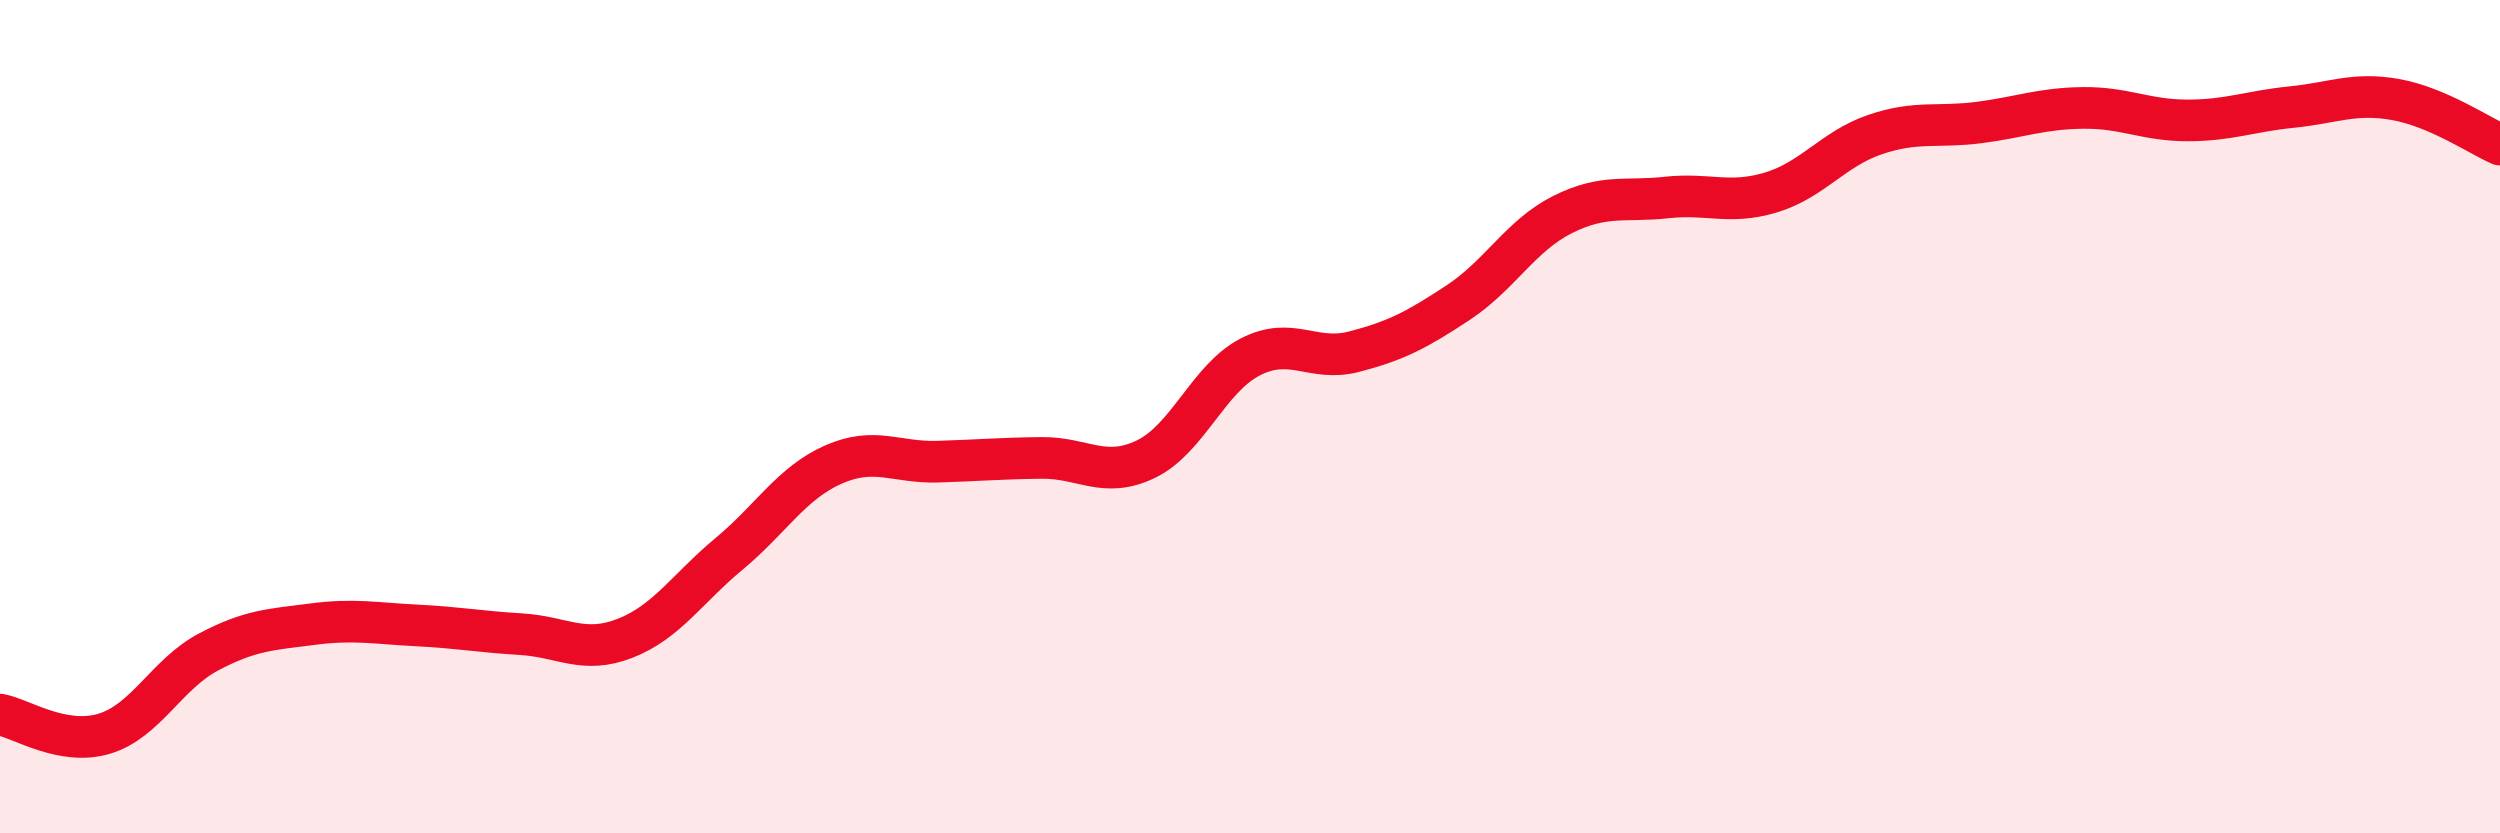 
    <svg width="60" height="20" viewBox="0 0 60 20" xmlns="http://www.w3.org/2000/svg">
      <path
        d="M 0,17.15 C 0.5,17.24 1.5,17.91 2.5,17.61 C 3.5,17.31 4,16.18 5,15.65 C 6,15.12 6.5,15.11 7.5,14.98 C 8.5,14.85 9,14.96 10,15.01 C 11,15.06 11.5,15.16 12.5,15.22 C 13.5,15.28 14,15.71 15,15.32 C 16,14.93 16.5,14.12 17.5,13.29 C 18.5,12.46 19,11.59 20,11.15 C 21,10.71 21.5,11.11 22.5,11.08 C 23.5,11.05 24,11 25,10.99 C 26,10.98 26.5,11.5 27.5,11.02 C 28.5,10.54 29,9.09 30,8.57 C 31,8.05 31.5,8.7 32.5,8.44 C 33.5,8.18 34,7.92 35,7.26 C 36,6.6 36.5,5.65 37.5,5.15 C 38.5,4.65 39,4.85 40,4.74 C 41,4.63 41.5,4.92 42.5,4.62 C 43.5,4.32 44,3.57 45,3.23 C 46,2.89 46.5,3.07 47.5,2.94 C 48.5,2.81 49,2.6 50,2.59 C 51,2.58 51.5,2.89 52.5,2.89 C 53.5,2.89 54,2.67 55,2.57 C 56,2.47 56.5,2.21 57.5,2.39 C 58.5,2.57 59.5,3.25 60,3.47L60 20L0 20Z"
        fill="#EB0A25"
        opacity="0.1"
        stroke-linecap="round"
        stroke-linejoin="round"
      />
      <path
        d="M 0,17.15 C 0.5,17.24 1.5,17.91 2.5,17.61 C 3.5,17.31 4,16.18 5,15.65 C 6,15.12 6.5,15.11 7.5,14.98 C 8.5,14.85 9,14.96 10,15.01 C 11,15.06 11.5,15.16 12.5,15.22 C 13.5,15.28 14,15.71 15,15.32 C 16,14.93 16.5,14.12 17.5,13.29 C 18.5,12.46 19,11.59 20,11.15 C 21,10.71 21.5,11.11 22.5,11.08 C 23.5,11.05 24,11 25,10.99 C 26,10.98 26.5,11.5 27.5,11.02 C 28.5,10.54 29,9.09 30,8.57 C 31,8.05 31.5,8.7 32.5,8.44 C 33.5,8.18 34,7.92 35,7.26 C 36,6.6 36.5,5.65 37.5,5.15 C 38.5,4.65 39,4.85 40,4.74 C 41,4.63 41.5,4.92 42.5,4.62 C 43.5,4.32 44,3.57 45,3.23 C 46,2.89 46.5,3.07 47.5,2.94 C 48.5,2.81 49,2.6 50,2.59 C 51,2.58 51.5,2.89 52.5,2.89 C 53.5,2.89 54,2.67 55,2.57 C 56,2.47 56.5,2.21 57.5,2.39 C 58.5,2.57 59.5,3.25 60,3.47"
        stroke="#EB0A25"
        stroke-width="1"
        fill="none"
        stroke-linecap="round"
        stroke-linejoin="round"
      />
    </svg>
  